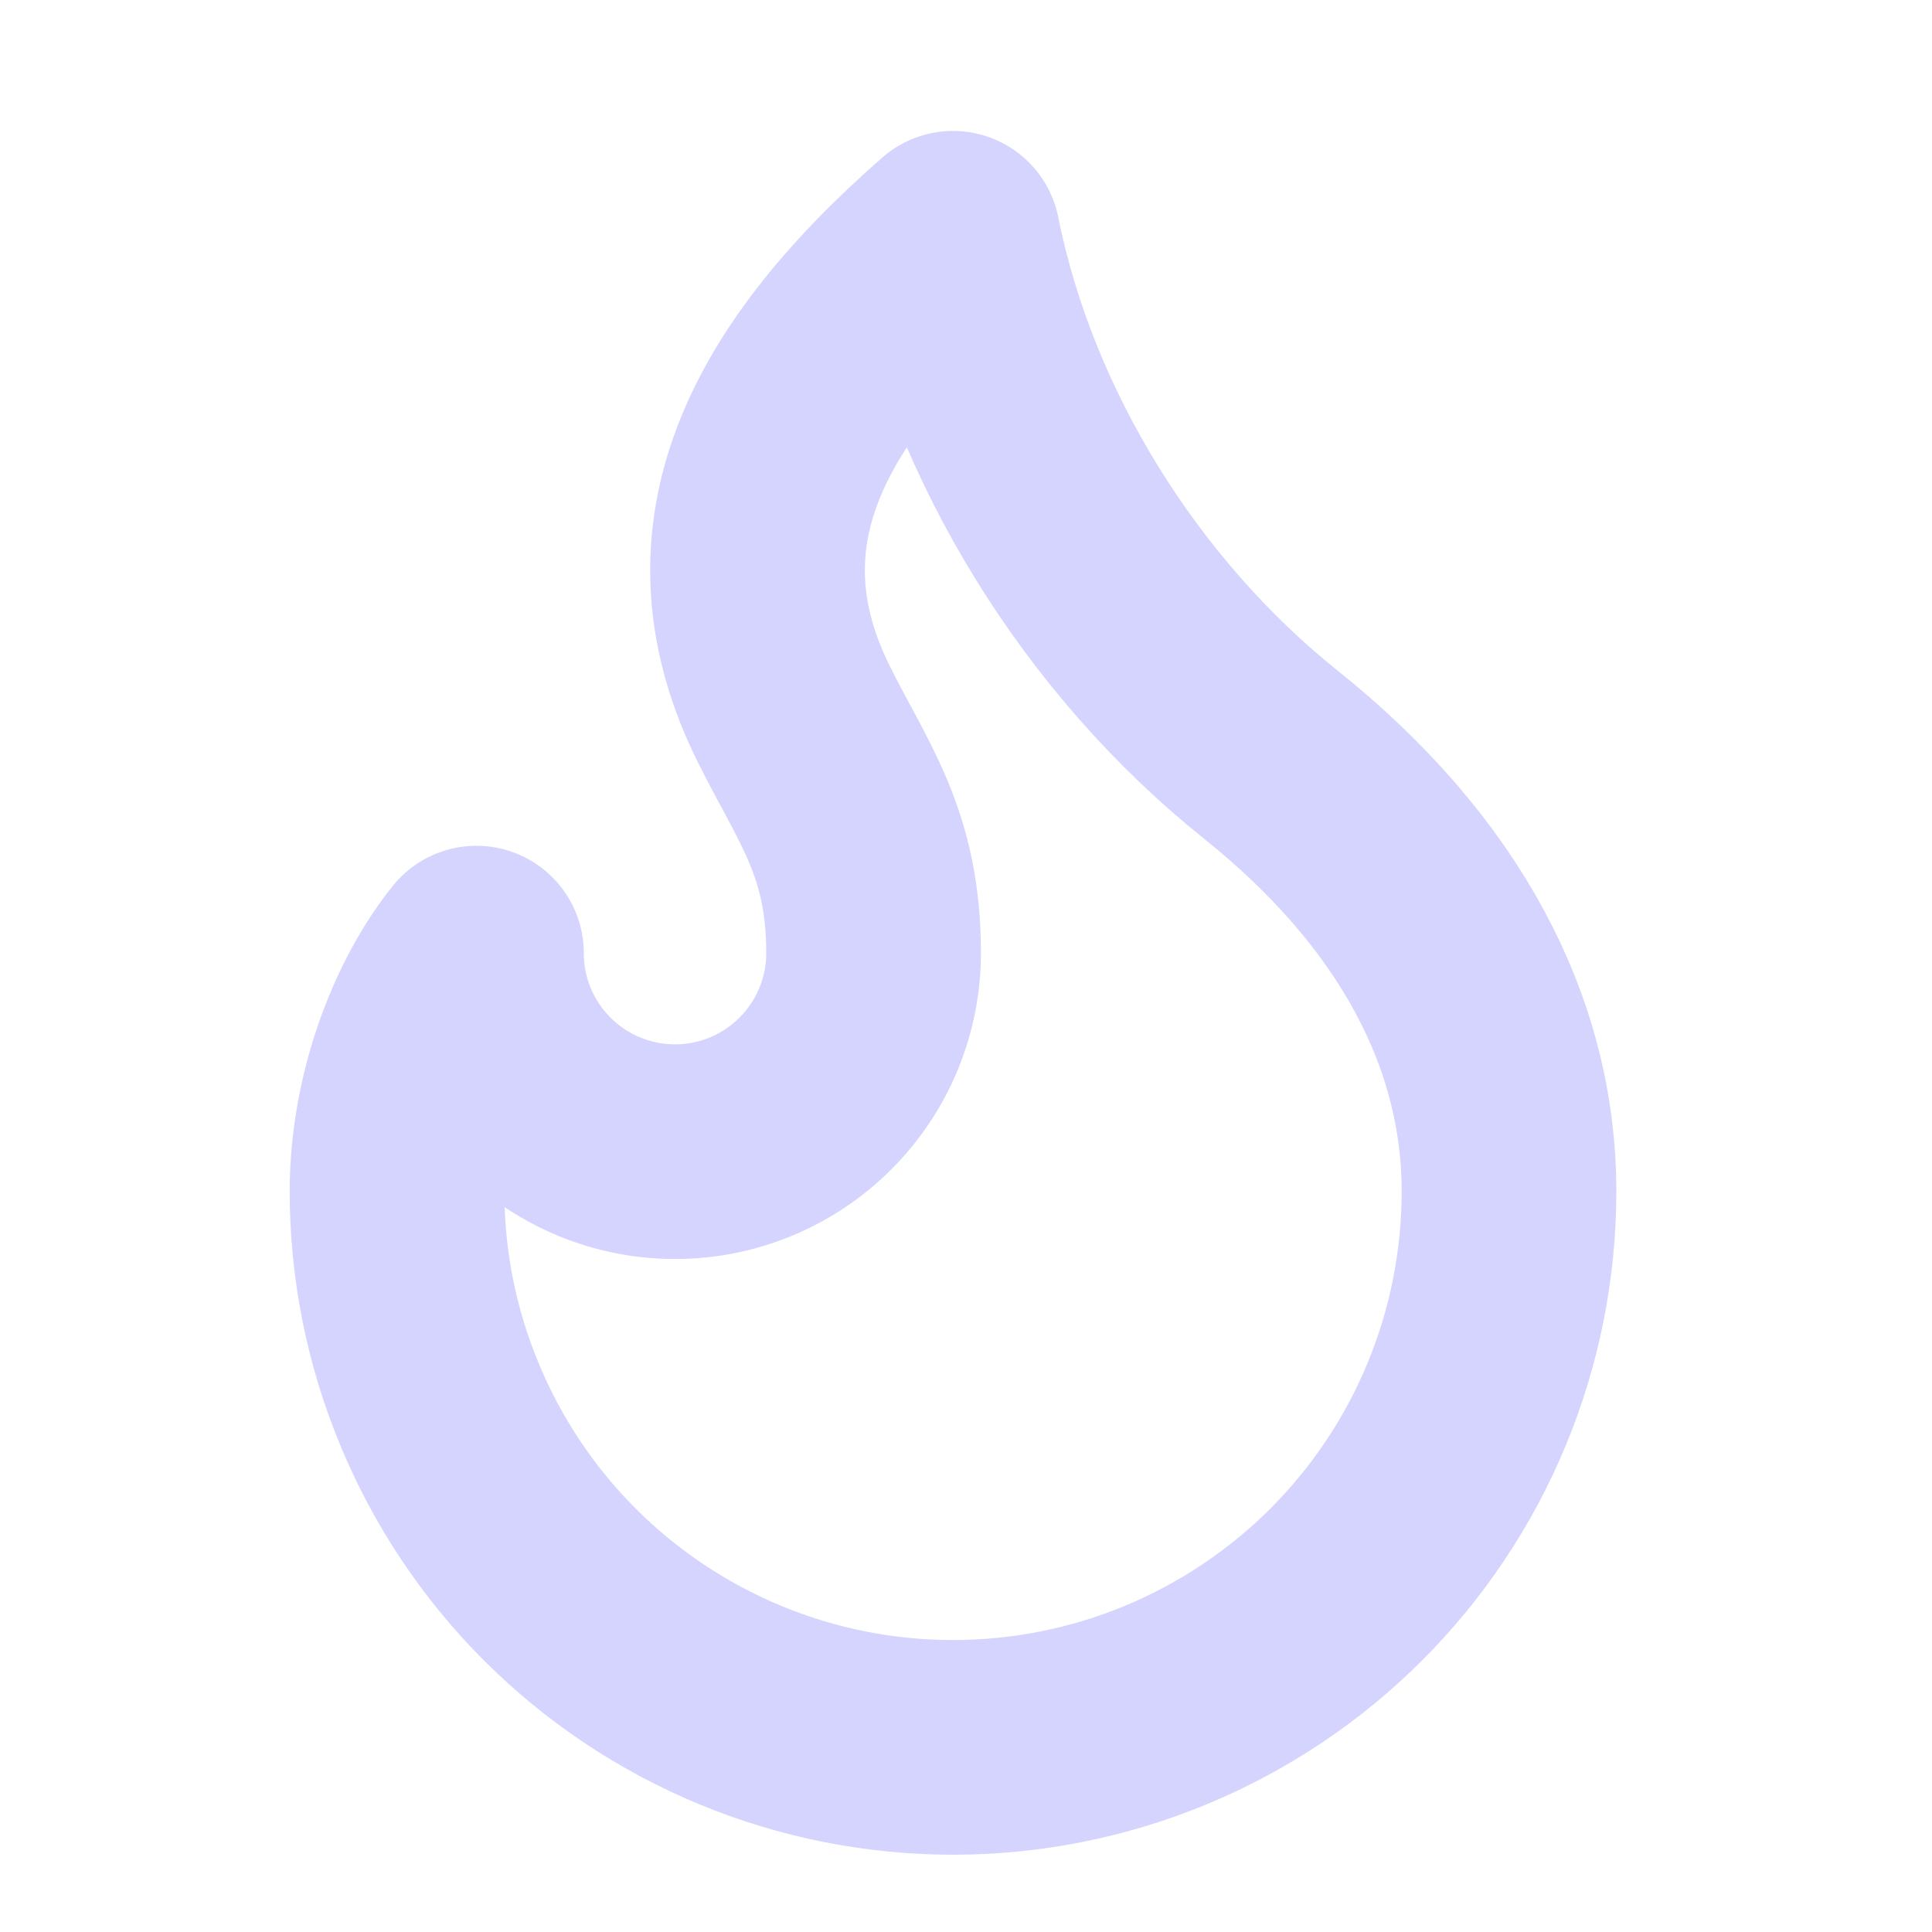 <svg width="18" height="18" viewBox="0 0 18 18" fill="none" xmlns="http://www.w3.org/2000/svg">
<g clip-path="url(#clip0_3878_11799)">
<path d="M6.289 10.73C6.78 10.73 7.25 10.535 7.597 10.188C7.944 9.841 8.139 9.371 8.139 8.88C8.139 7.859 7.769 7.4 7.399 6.66C6.606 5.074 7.233 3.66 8.879 2.22C9.249 4.07 10.359 5.846 11.839 7.03C13.319 8.214 14.059 9.62 14.059 11.1C14.059 11.78 13.925 12.454 13.665 13.082C13.405 13.711 13.023 14.282 12.542 14.763C12.061 15.244 11.49 15.625 10.861 15.886C10.233 16.146 9.559 16.28 8.879 16.28C8.199 16.28 7.525 16.146 6.897 15.886C6.268 15.625 5.697 15.244 5.216 14.763C4.735 14.282 4.354 13.711 4.094 13.082C3.833 12.454 3.699 11.78 3.699 11.1C3.699 10.247 4.02 9.402 4.439 8.88C4.439 9.371 4.634 9.841 4.981 10.188C5.328 10.535 5.799 10.73 6.289 10.73Z" stroke="#D4D4FF" stroke-width="2" stroke-linecap="round" stroke-linejoin="round"/>
</g>
<defs>
<clipPath id="clip0_3878_11799">
<rect width="17.76" height="17.76" fill="white"/>
</clipPath>
</defs>
</svg>
